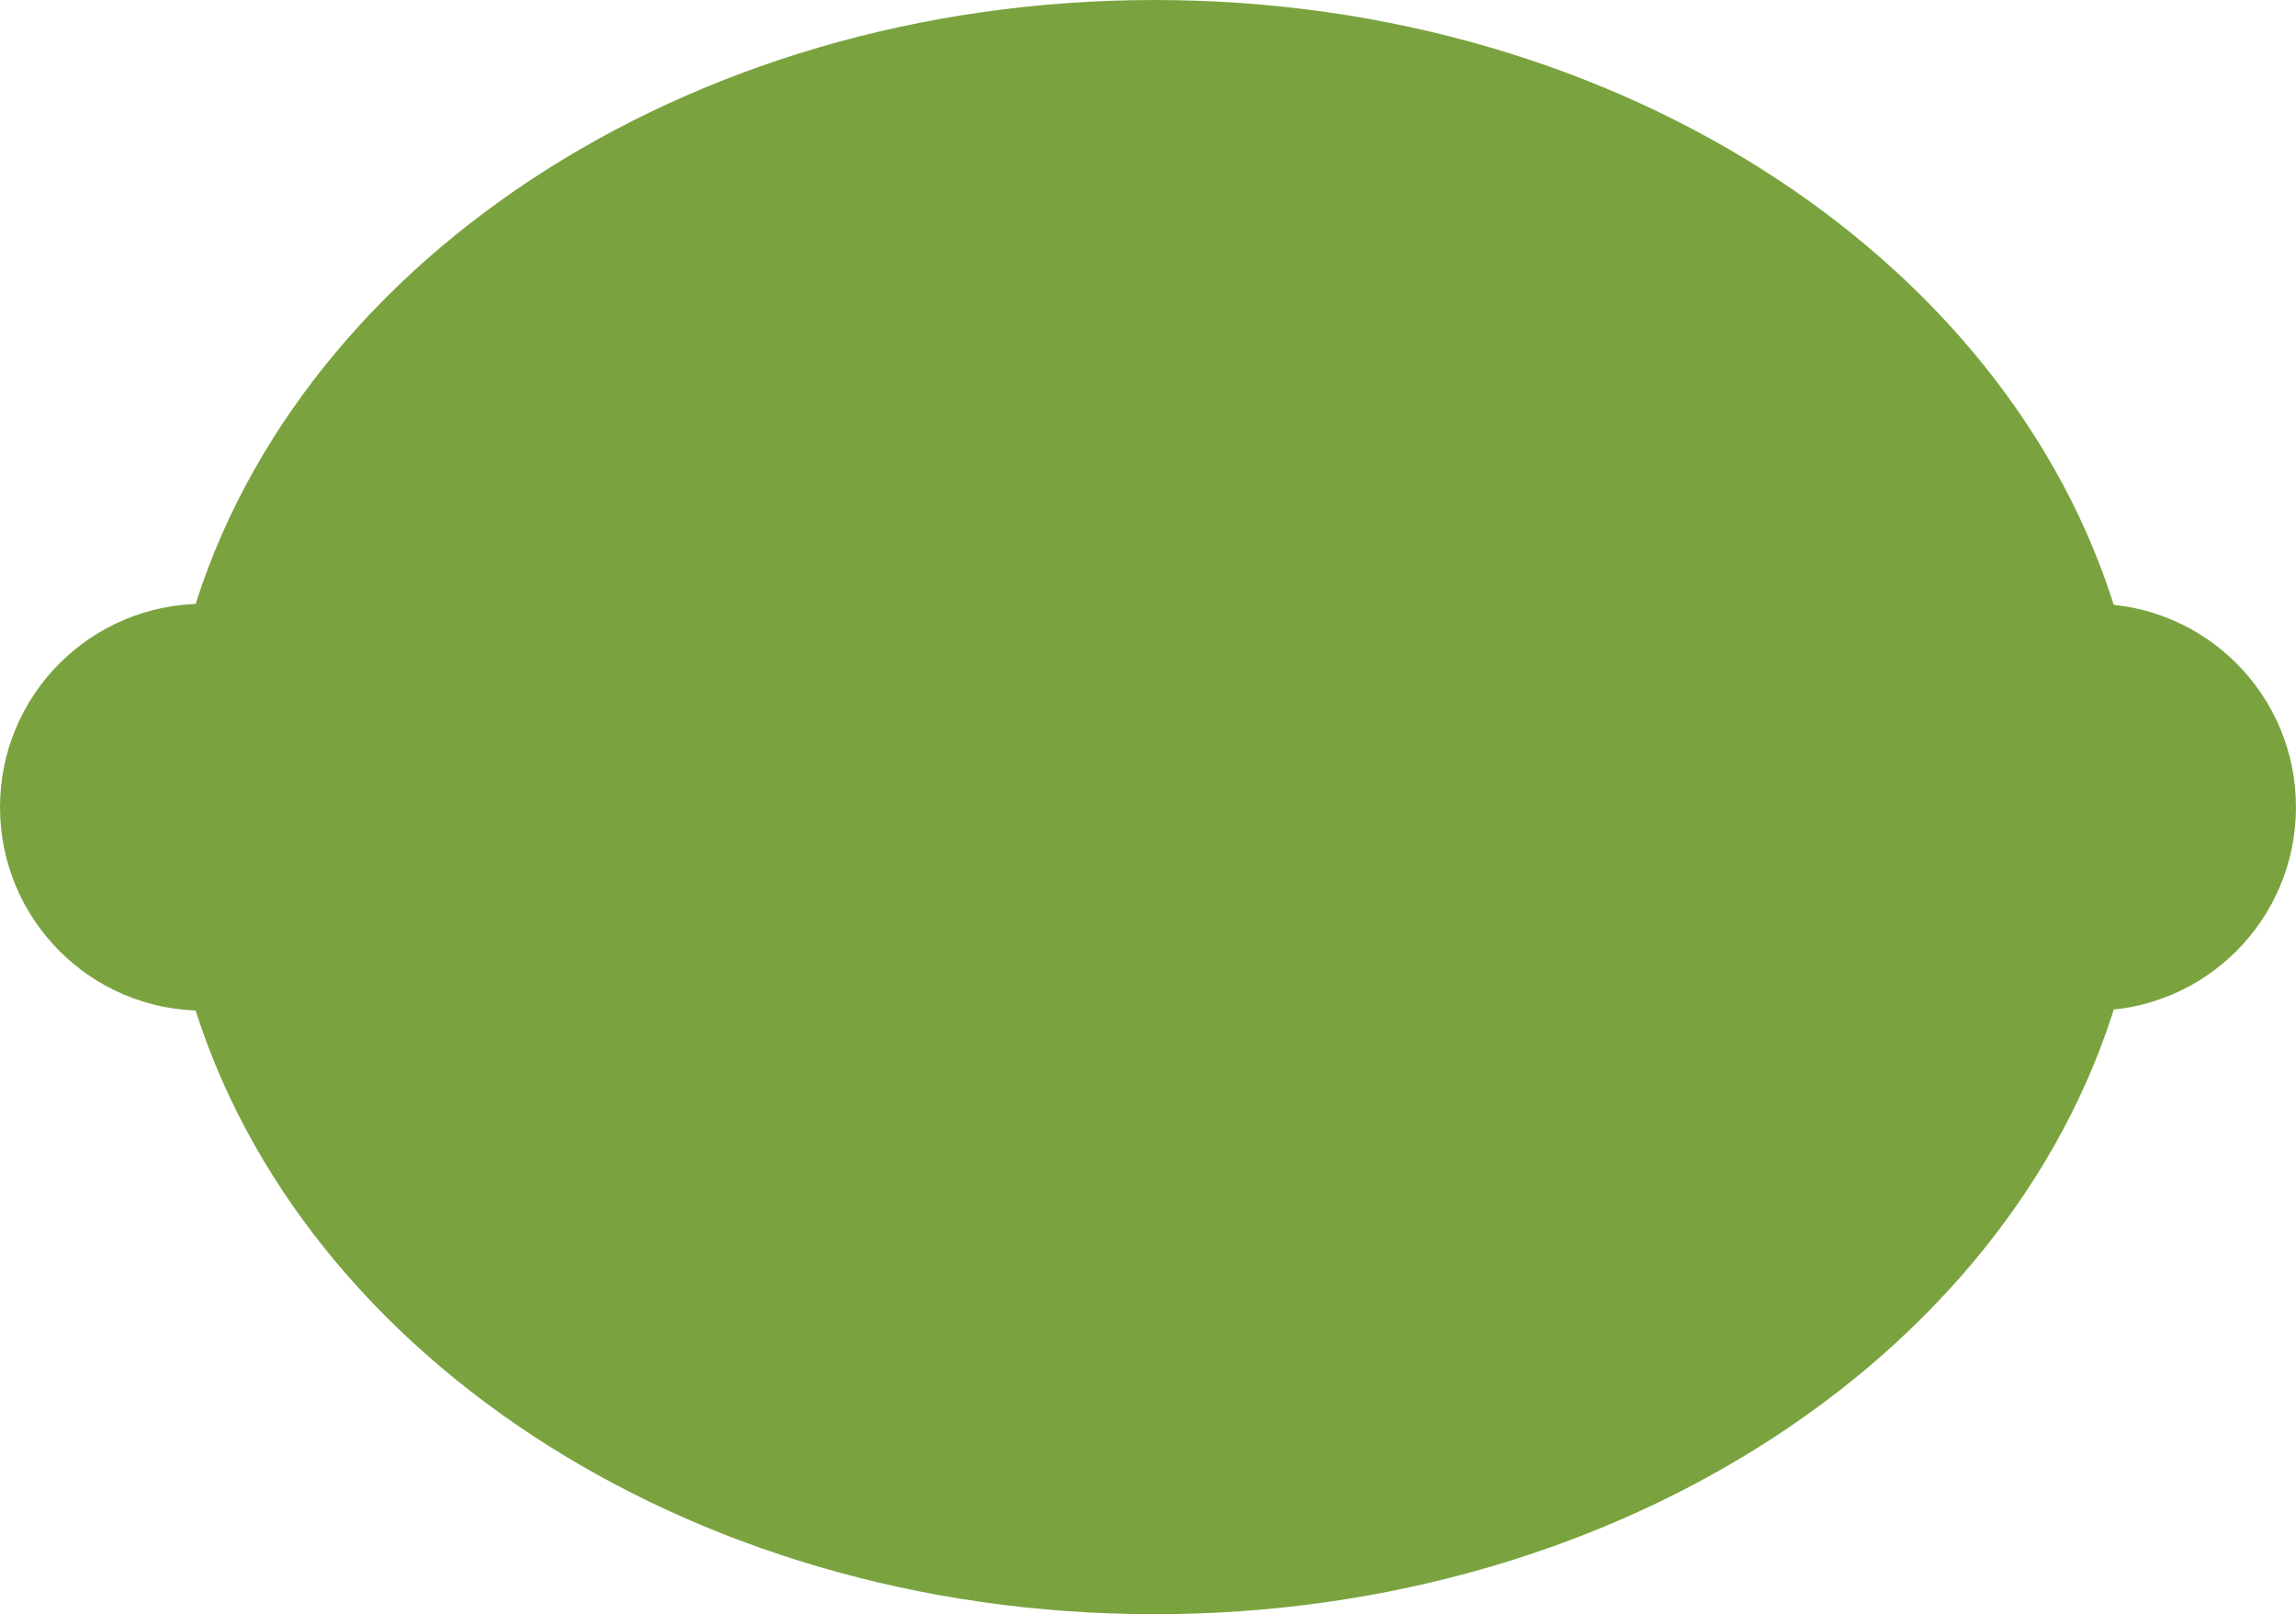 <?xml version="1.0" encoding="utf-8"?>
<!-- Generator: Adobe Illustrator 17.0.2, SVG Export Plug-In . SVG Version: 6.00 Build 0)  -->
<!DOCTYPE svg PUBLIC "-//W3C//DTD SVG 1.1//EN" "http://www.w3.org/Graphics/SVG/1.1/DTD/svg11.dtd">
<svg version="1.1" id="Your_Icon" xmlns="http://www.w3.org/2000/svg" xmlns:xlink="http://www.w3.org/1999/xlink" x="0px" y="0px"
	 width="81.5px" height="57.286px" viewBox="0 0 81.5 57.286" enable-background="new 0 0 81.5 57.286" xml:space="preserve">
<path fill="#7AA33F" stroke="#7AA33F" stroke-width="2.794" stroke-linecap="round" stroke-linejoin="round" stroke-miterlimit="10" d="
	M80.102,28.643c0,3.221-2.606,5.826-5.819,5.826c-0.105,0-0.203,0-0.307-0.007C70.678,46.716,57.16,55.889,40.98,55.889
	c-16.187,0-29.719-9.194-33.002-21.468c-0.252,0.035-0.503,0.049-0.762,0.049c-3.214,0-5.819-2.606-5.819-5.826
	c0-3.214,2.606-5.819,5.819-5.819c0.258,0,0.51,0.014,0.762,0.049C11.255,10.598,24.787,1.397,40.98,1.397
	c16.18,0,29.698,9.18,32.995,21.433h0.007c0.098-0.007,0.203-0.007,0.3-0.007C77.497,22.823,80.102,25.429,80.102,28.643z"/>
</svg>
